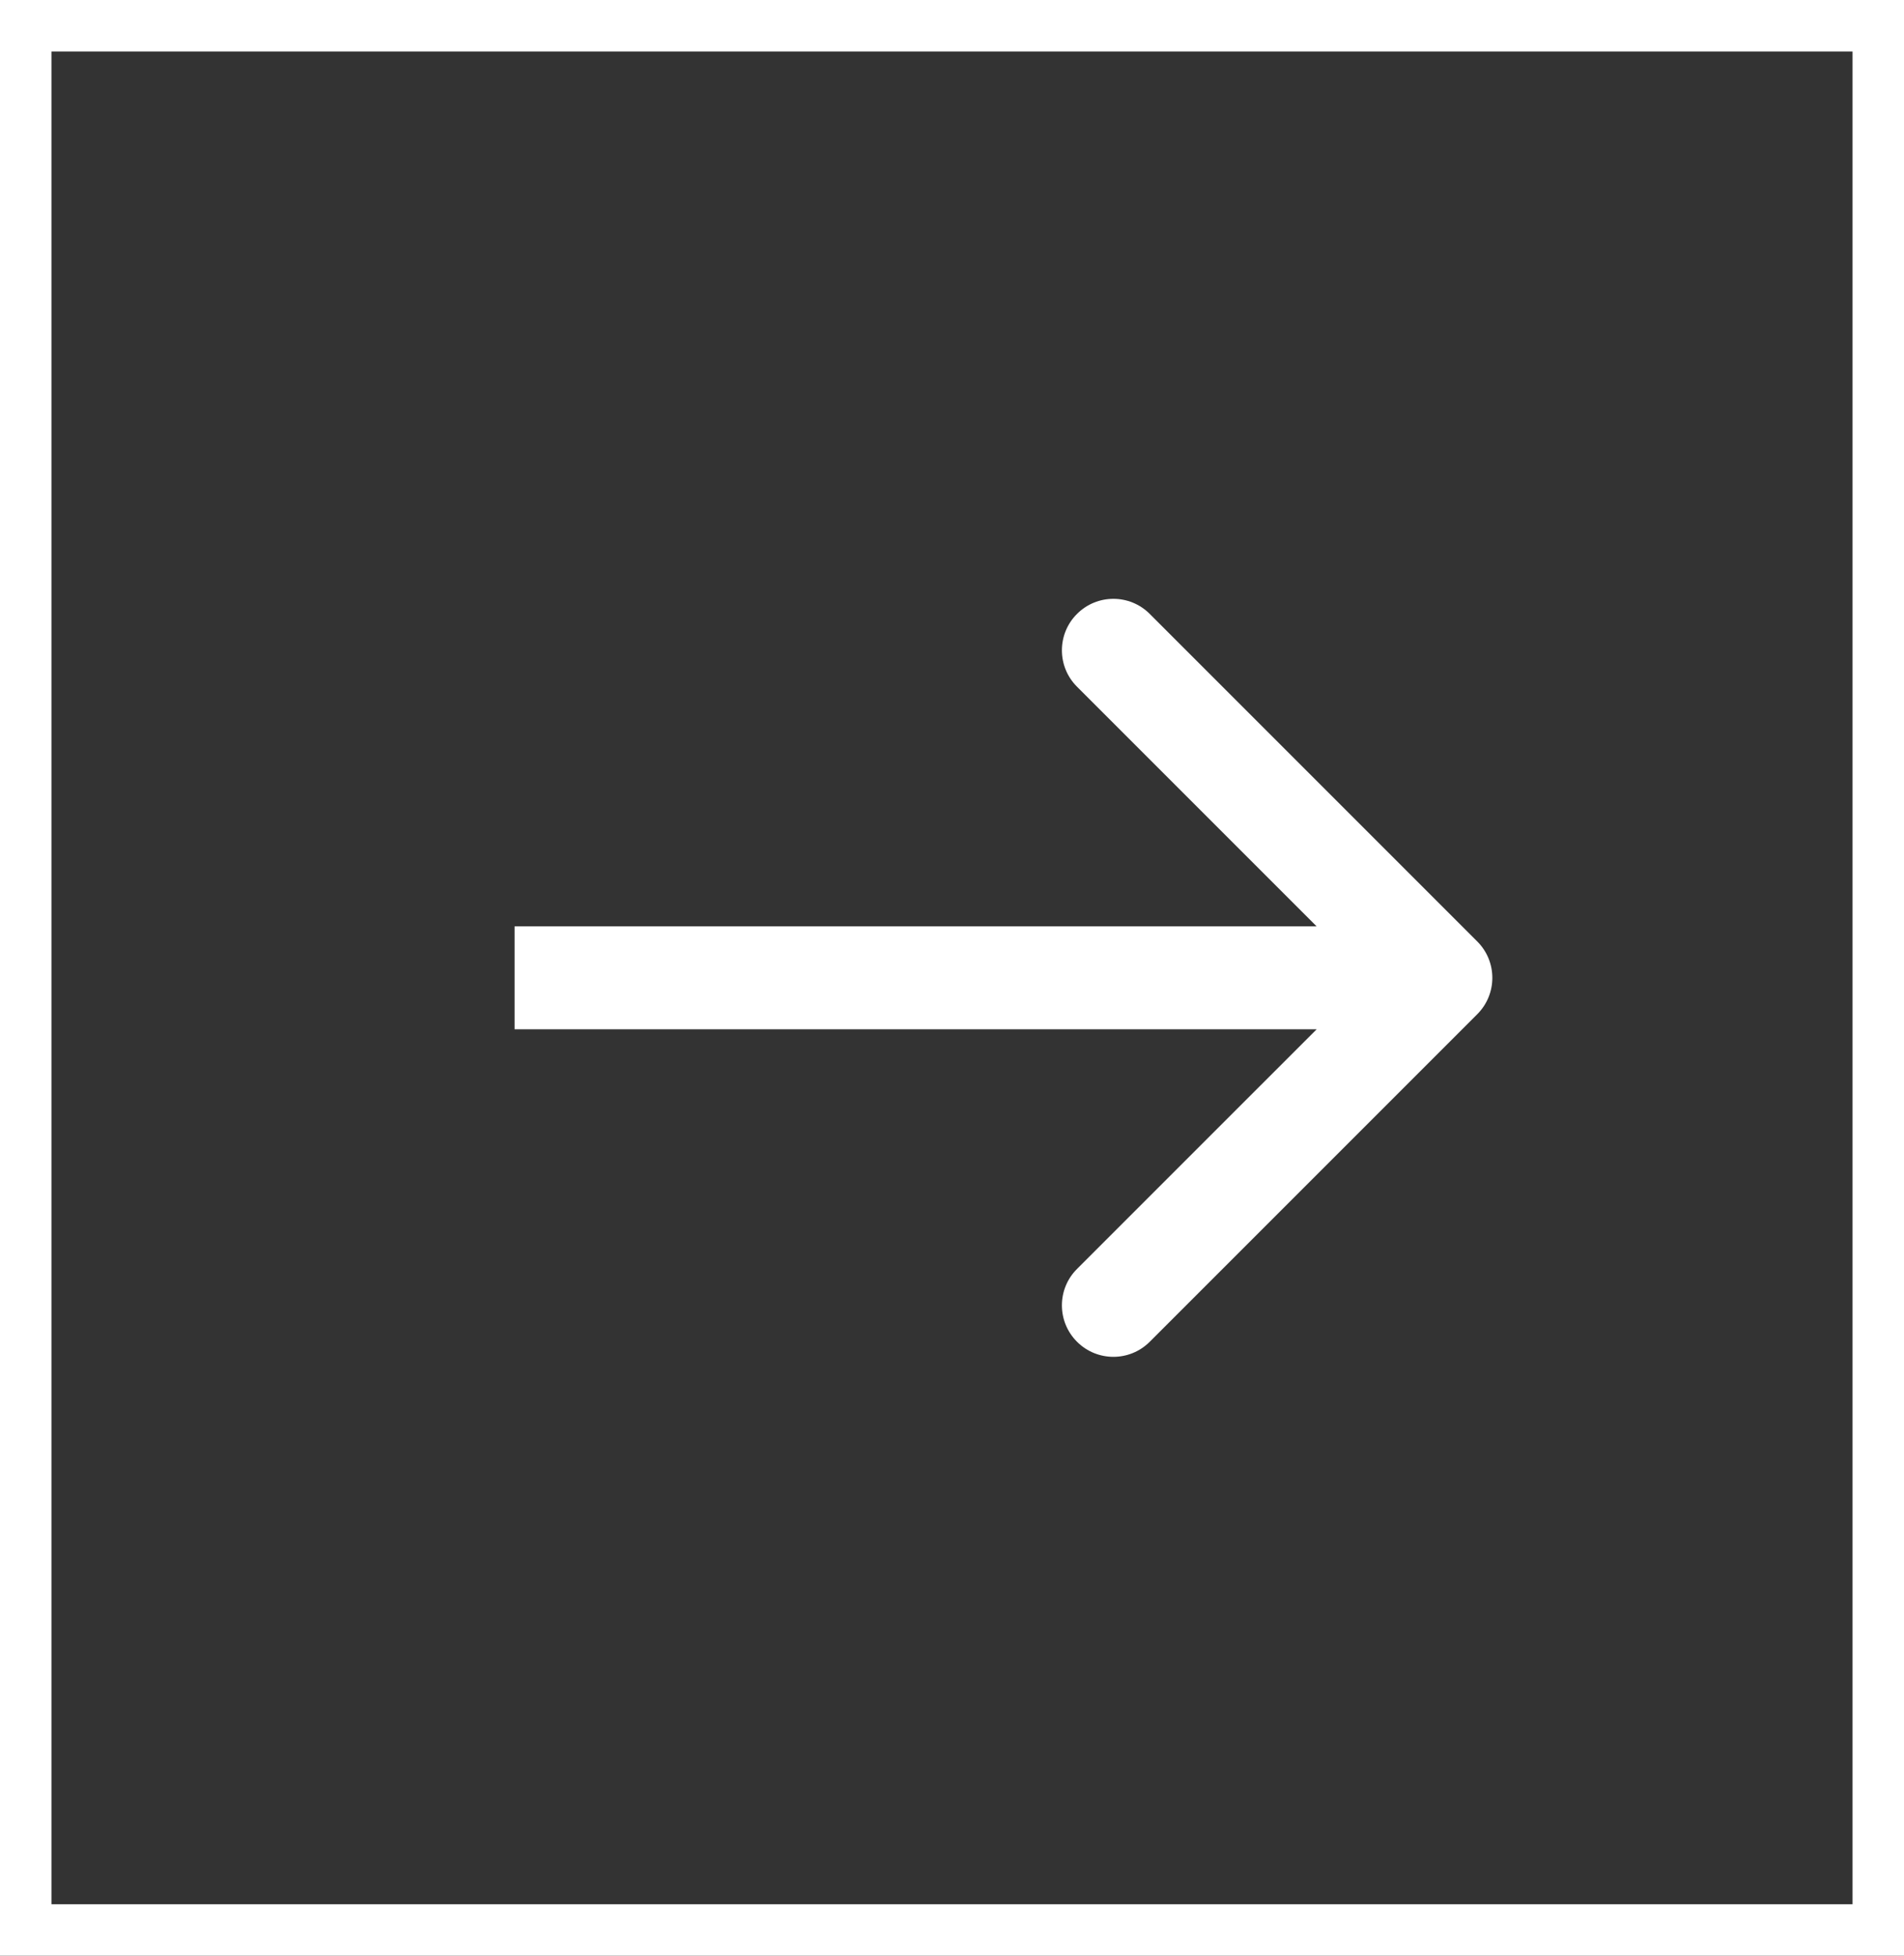<svg width="37" height="38" viewBox="0 0 37 38" fill="none" xmlns="http://www.w3.org/2000/svg">
<rect x="0" y="0" width="37" height="38" fill="#333333" stroke="none"/>
<rect x="-0.5" y="0.5" width="36" height="37" transform="matrix(-1 0 0 1 36 0)" stroke="white"/>
<path d="M28.707 18.293C29.098 18.683 29.098 19.317 28.707 19.707L22.343 26.071C21.953 26.462 21.32 26.462 20.929 26.071C20.538 25.68 20.538 25.047 20.929 24.657L26.586 19L20.929 13.343C20.538 12.953 20.538 12.319 20.929 11.929C21.32 11.538 21.953 11.538 22.343 11.929L28.707 18.293ZM10 19V18L28 18V19V20L10 20V19Z" fill="white"/>
</svg>
